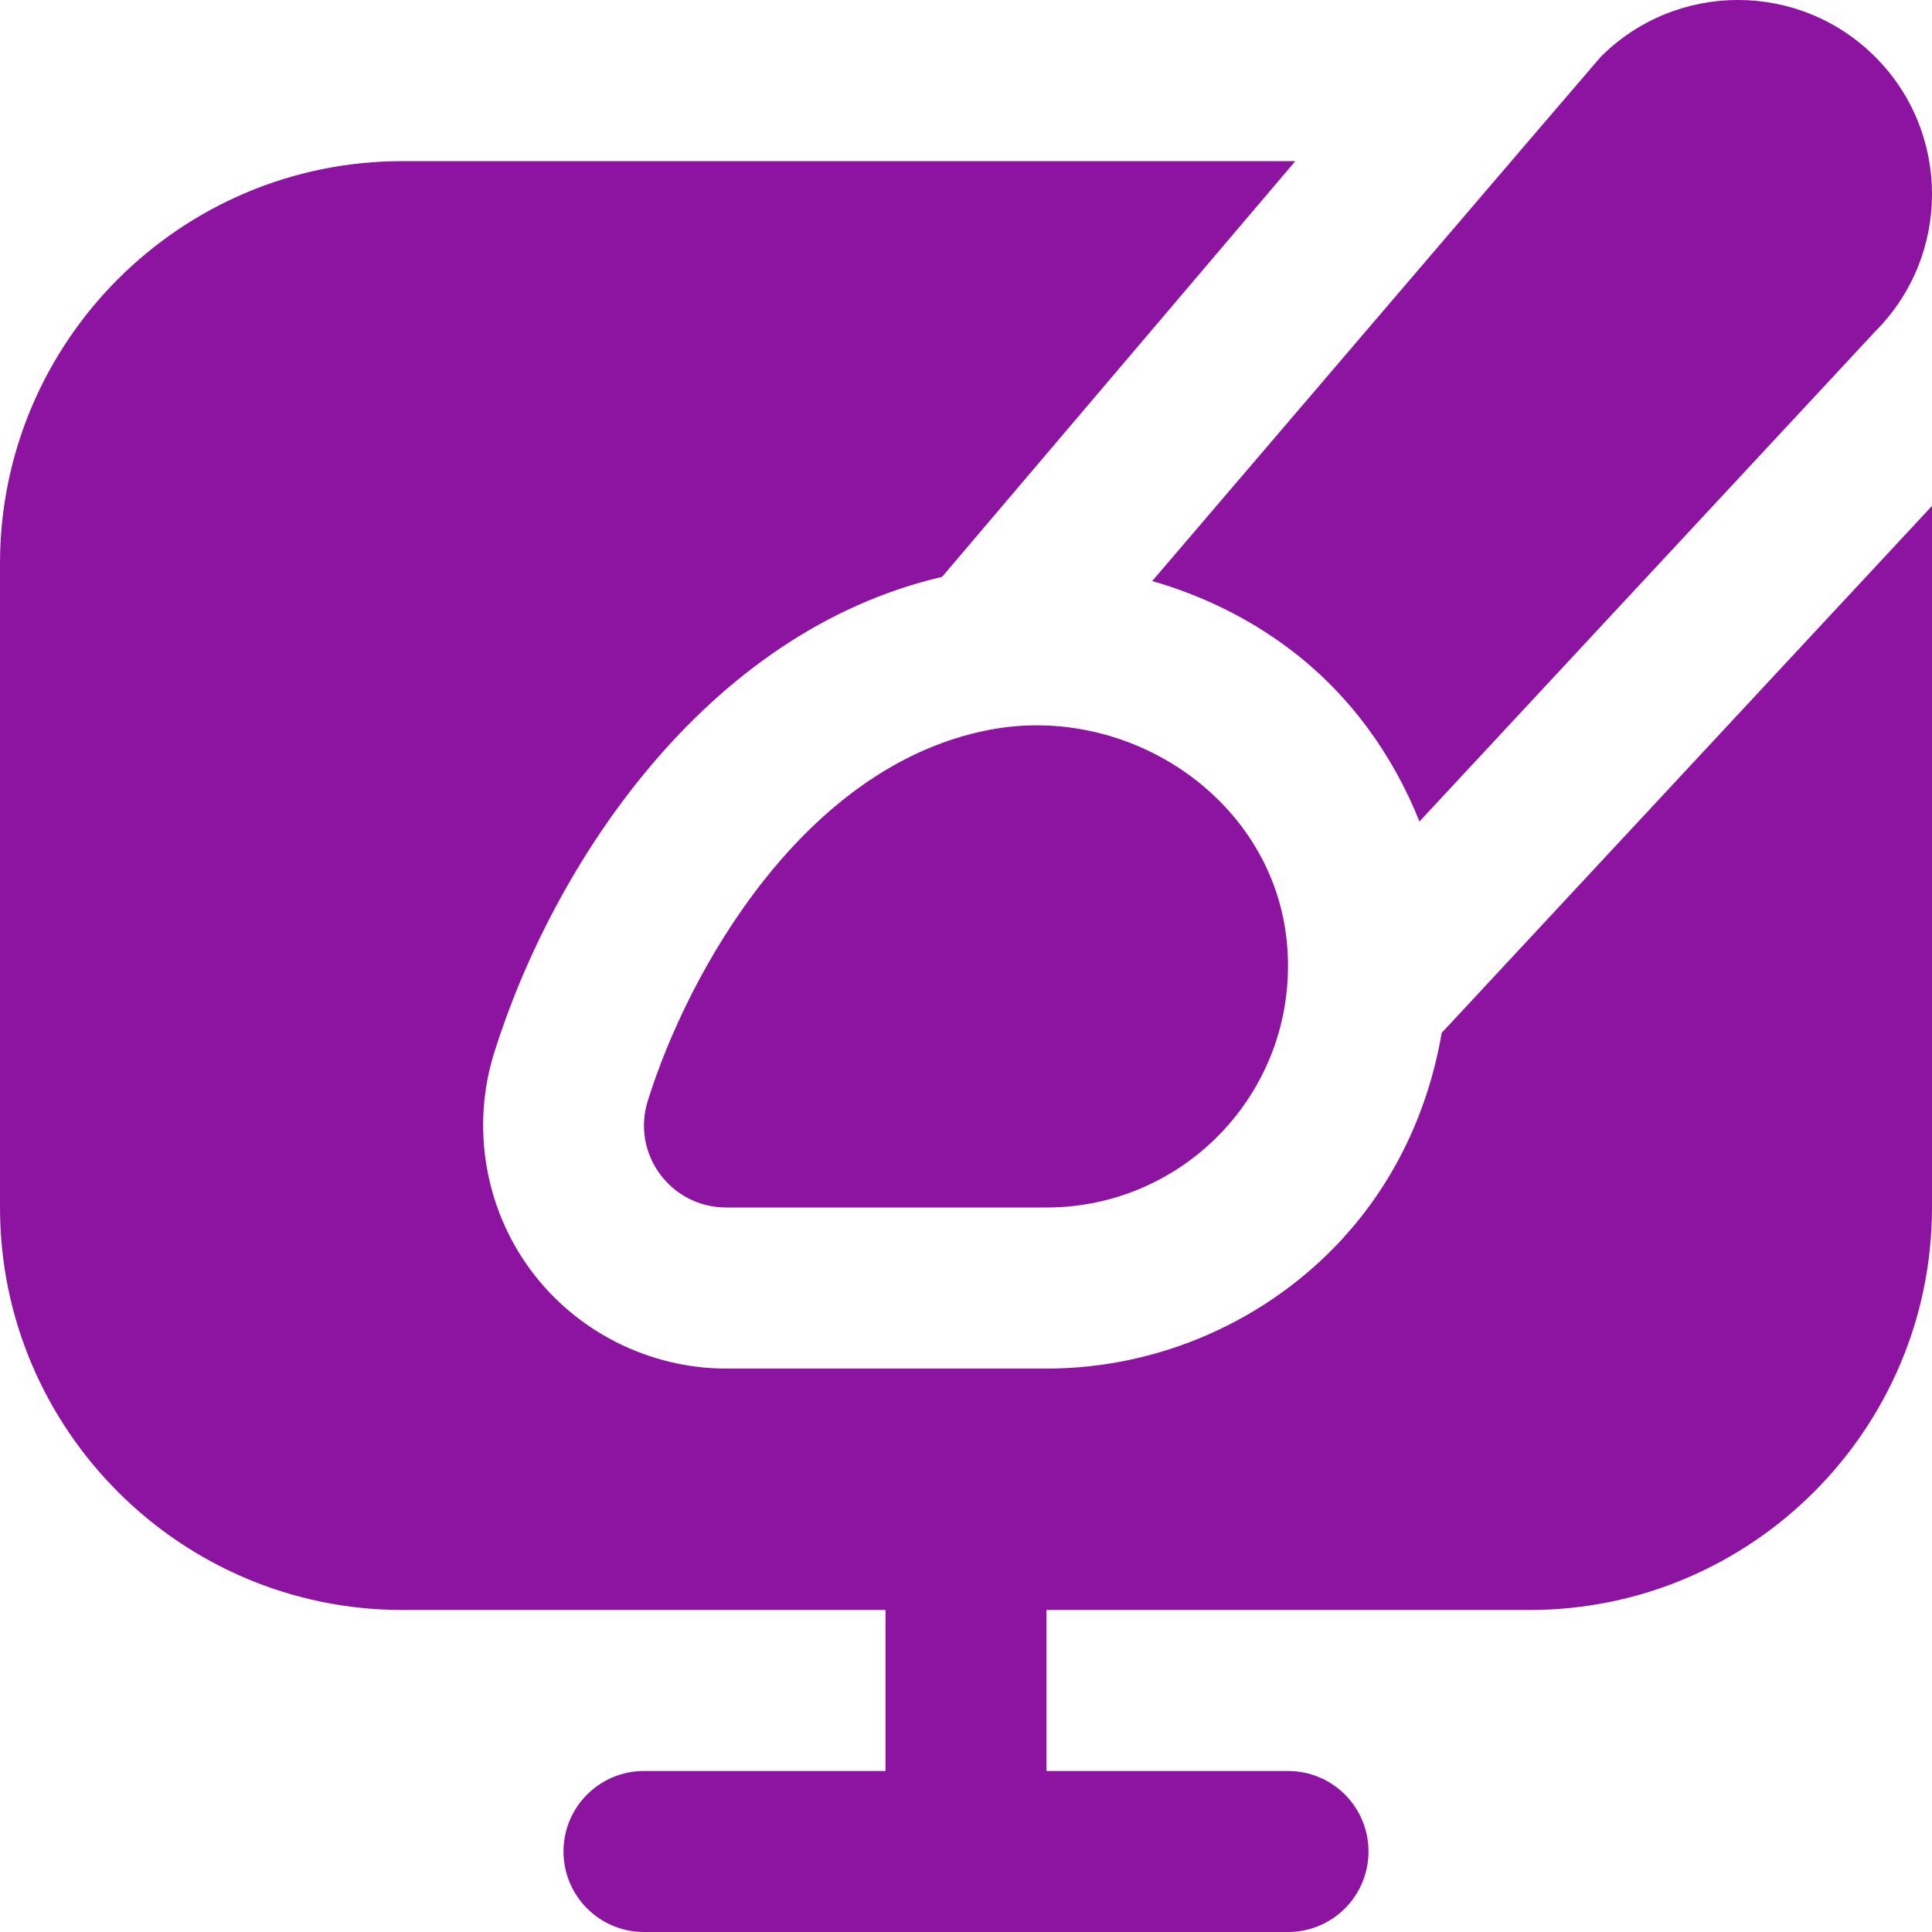 <svg width="24" height="24" viewBox="0 0 24 24" fill="none" xmlns="http://www.w3.org/2000/svg">
<g clip-path="url(#clip0_2392_23669)">
<path d="M15.988 11.726C16.146 13.506 14.748 15 13 15H9.022C8.331 15 7.841 14.334 8.047 13.675C8.549 12.066 9.983 9.51 12.287 9.067C14.042 8.729 15.83 9.946 15.988 11.726ZM16.022 8.064C16.762 8.622 17.301 9.373 17.633 10.205L23.292 4.12C24.235 3.178 24.237 1.65 23.295 0.707C22.354 -0.235 20.828 -0.236 19.886 0.705C19.854 0.737 14.313 7.218 14.313 7.218C14.922 7.393 15.505 7.674 16.022 8.064ZM16.689 15.376C15.745 16.408 14.4 17.001 13.001 17.001H9.023C8.065 17.001 7.155 16.541 6.588 15.771C6.021 15.001 5.853 13.995 6.138 13.081C6.867 10.749 8.759 7.852 11.703 7.166L16.091 2.002H5C2.243 2 0 4.243 0 7V15C0 17.757 2.243 20 5 20H11V22H8C7.448 22 7 22.447 7 23C7 23.553 7.448 24 8 24H16C16.553 24 17 23.553 17 23C17 22.447 16.553 22 16 22H13V20H19C21.757 20 24 17.757 24 15V6.285L17.909 12.831C17.749 13.771 17.341 14.661 16.689 15.374V15.376Z" fill="#8C14A0"/>
</g>
<defs>
<clipPath id="clip0_2392_23669">
<rect width="24" height="24" fill="white"/>
</clipPath>
</defs>
</svg>
